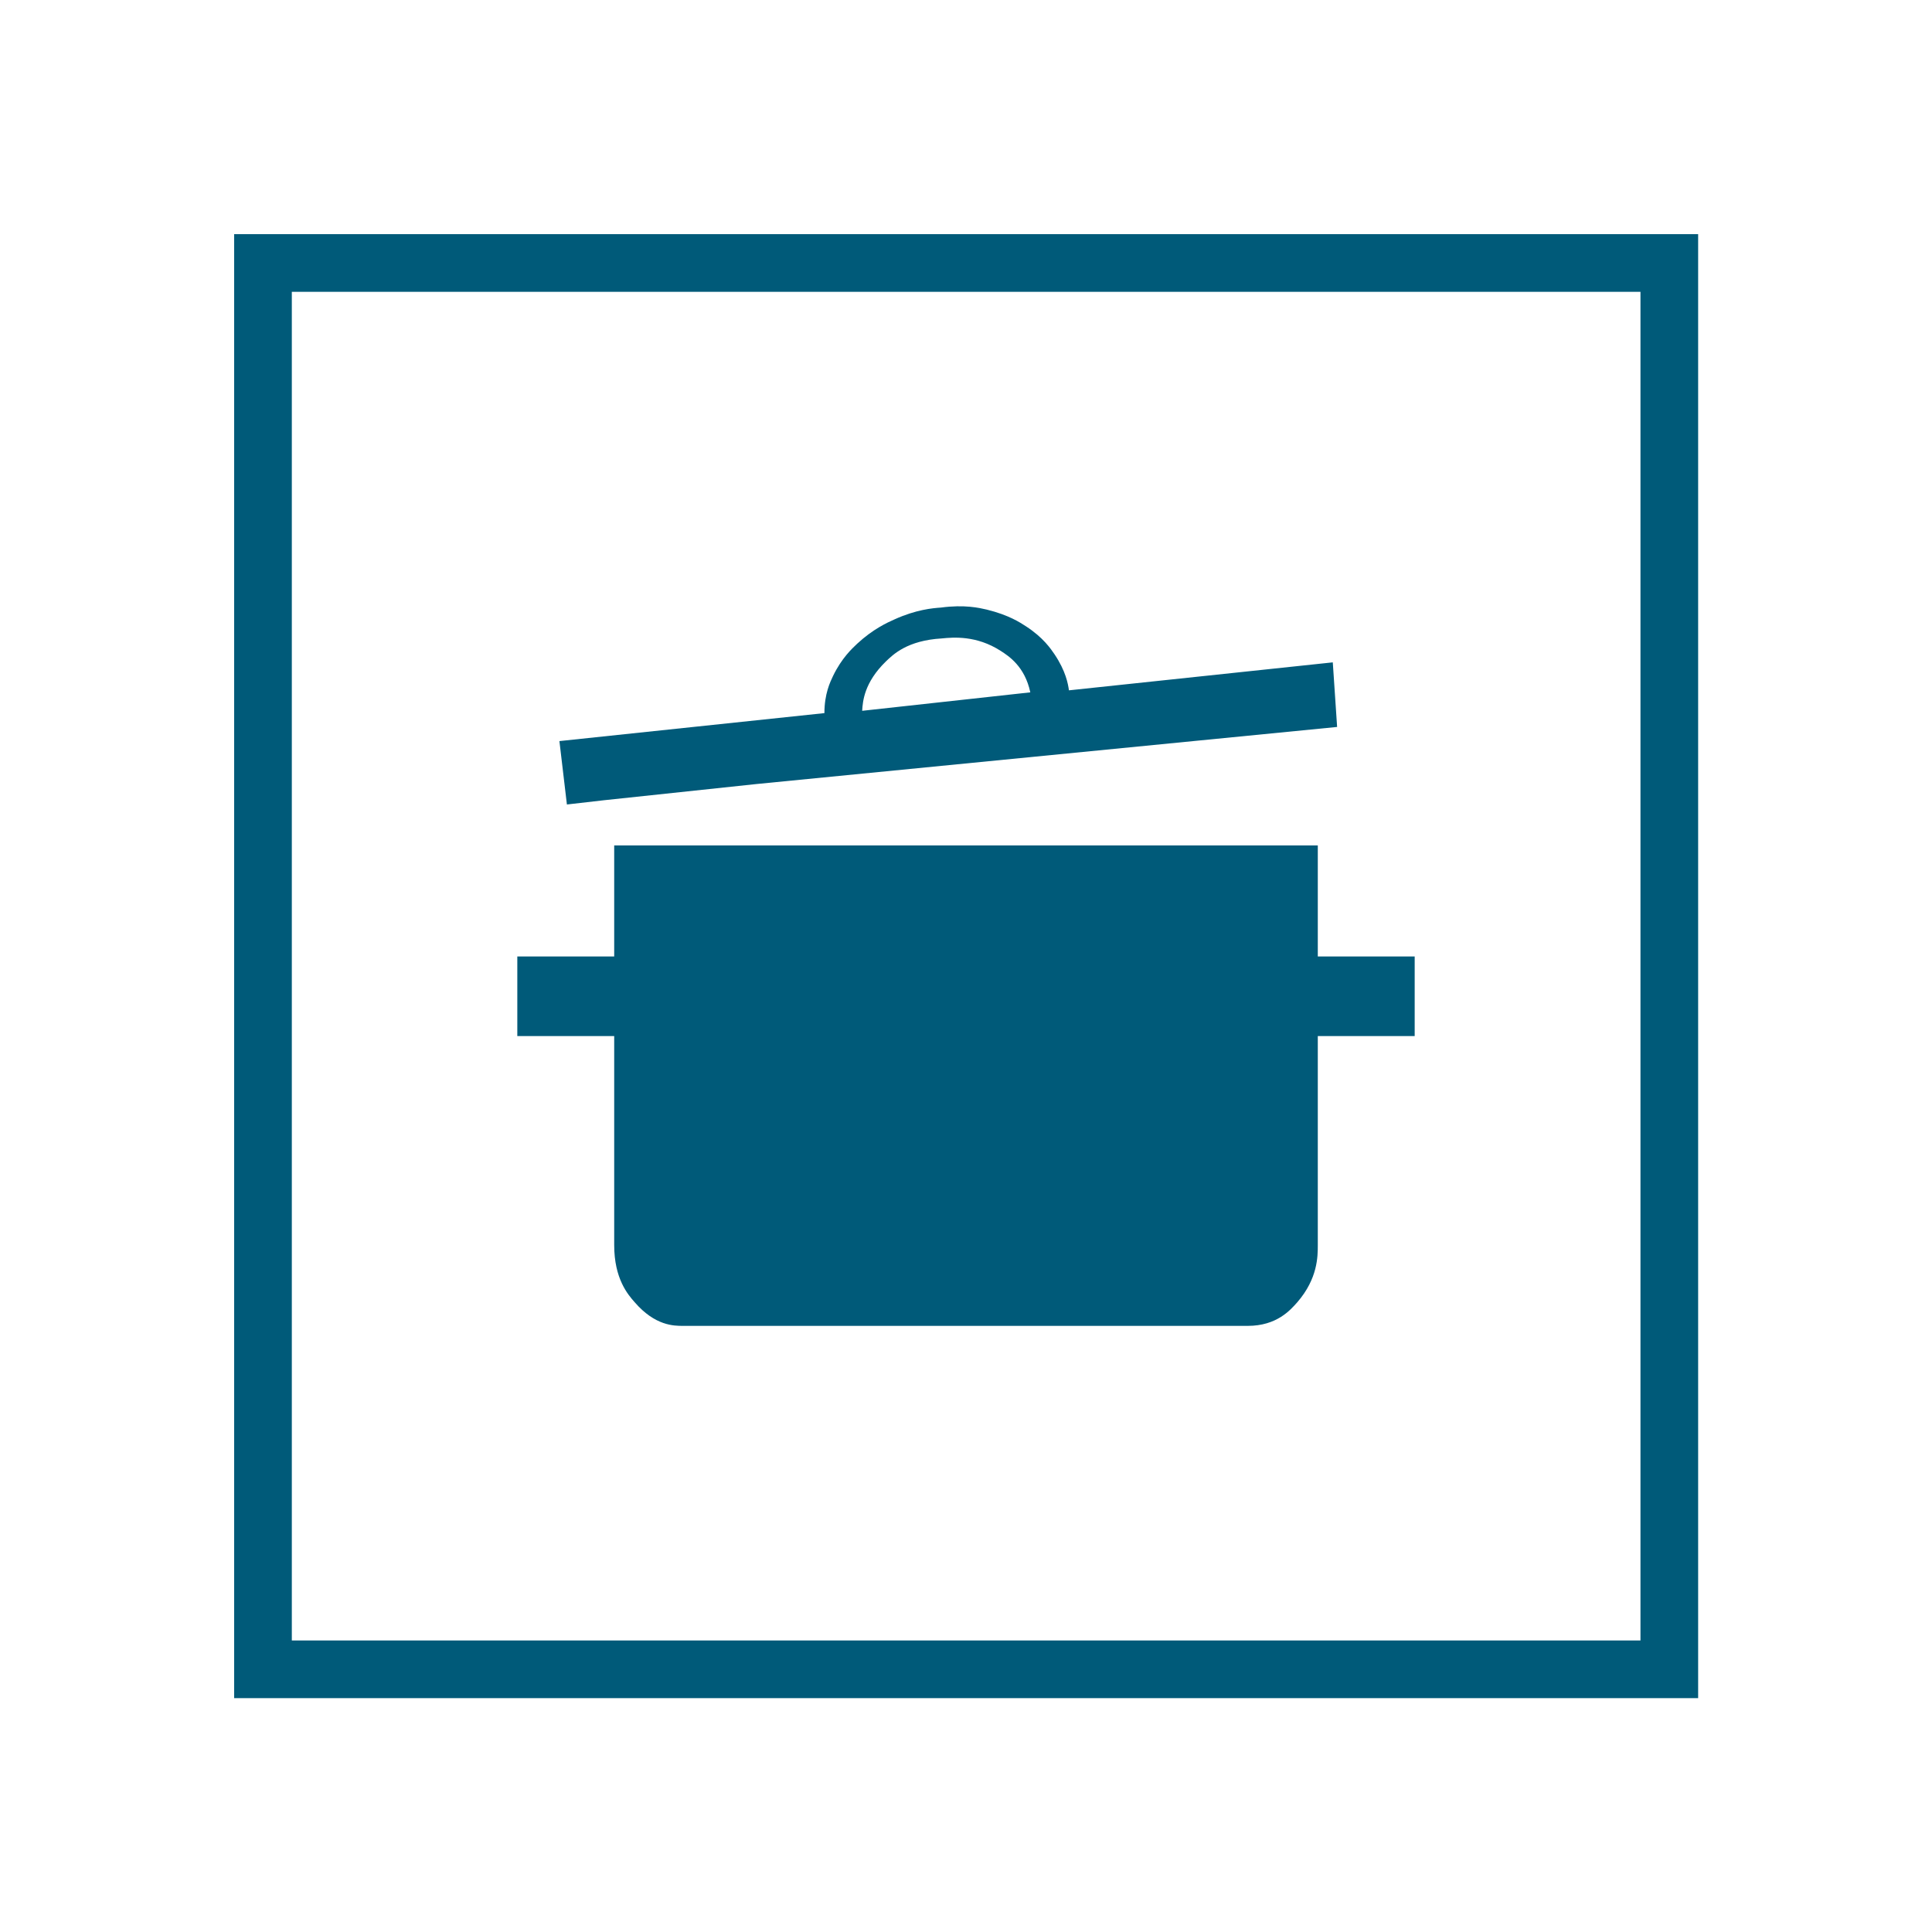<?xml version="1.0" encoding="UTF-8"?>
<svg xmlns="http://www.w3.org/2000/svg" id="Ebene_1" width="67" height="67" viewBox="0 0 67 67">
  <defs>
    <style>.cls-1{fill:#005a79;}.cls-2{fill:none;stroke:#005a79;stroke-miterlimit:10;stroke-width:2px;}</style>
  </defs>
  <rect class="cls-2" x="9.12" y="9.12" width="48.77" height="48.77"></rect>
  <path class="cls-1" d="m45.7,33.17v-3.85h-24.4v3.85h-3.36v2.76h3.36v7.25c0,1.16.47,1.71.71,1.98.71.82,1.36.82,1.68.82h19.58c1.01,0,1.48-.55,1.72-.82.71-.82.71-1.59.71-1.98v-7.25h3.36v-2.76h-3.36Zm-26.04-5.27l-.26-2.2,9.19-.97c0-.67.2-1.08.3-1.29.3-.62.66-.95.84-1.12.54-.5,1.04-.73,1.29-.84.75-.34,1.32-.39,1.61-.41.82-.11,1.33.01,1.59.07.77.19,1.16.45,1.36.58.6.39.86.78.99.97.39.58.47,1.03.5,1.25l9.15-.97.15,2.24-20.14,1.98-5.27.56-1.31.15Zm10.24-3.25l5.83-.64c-.19-.9-.75-1.26-1.03-1.44-.84-.54-1.64-.47-2.04-.43-1.2.07-1.69.56-1.94.8-.75.73-.8,1.38-.82,1.7Z"></path>
</svg>
